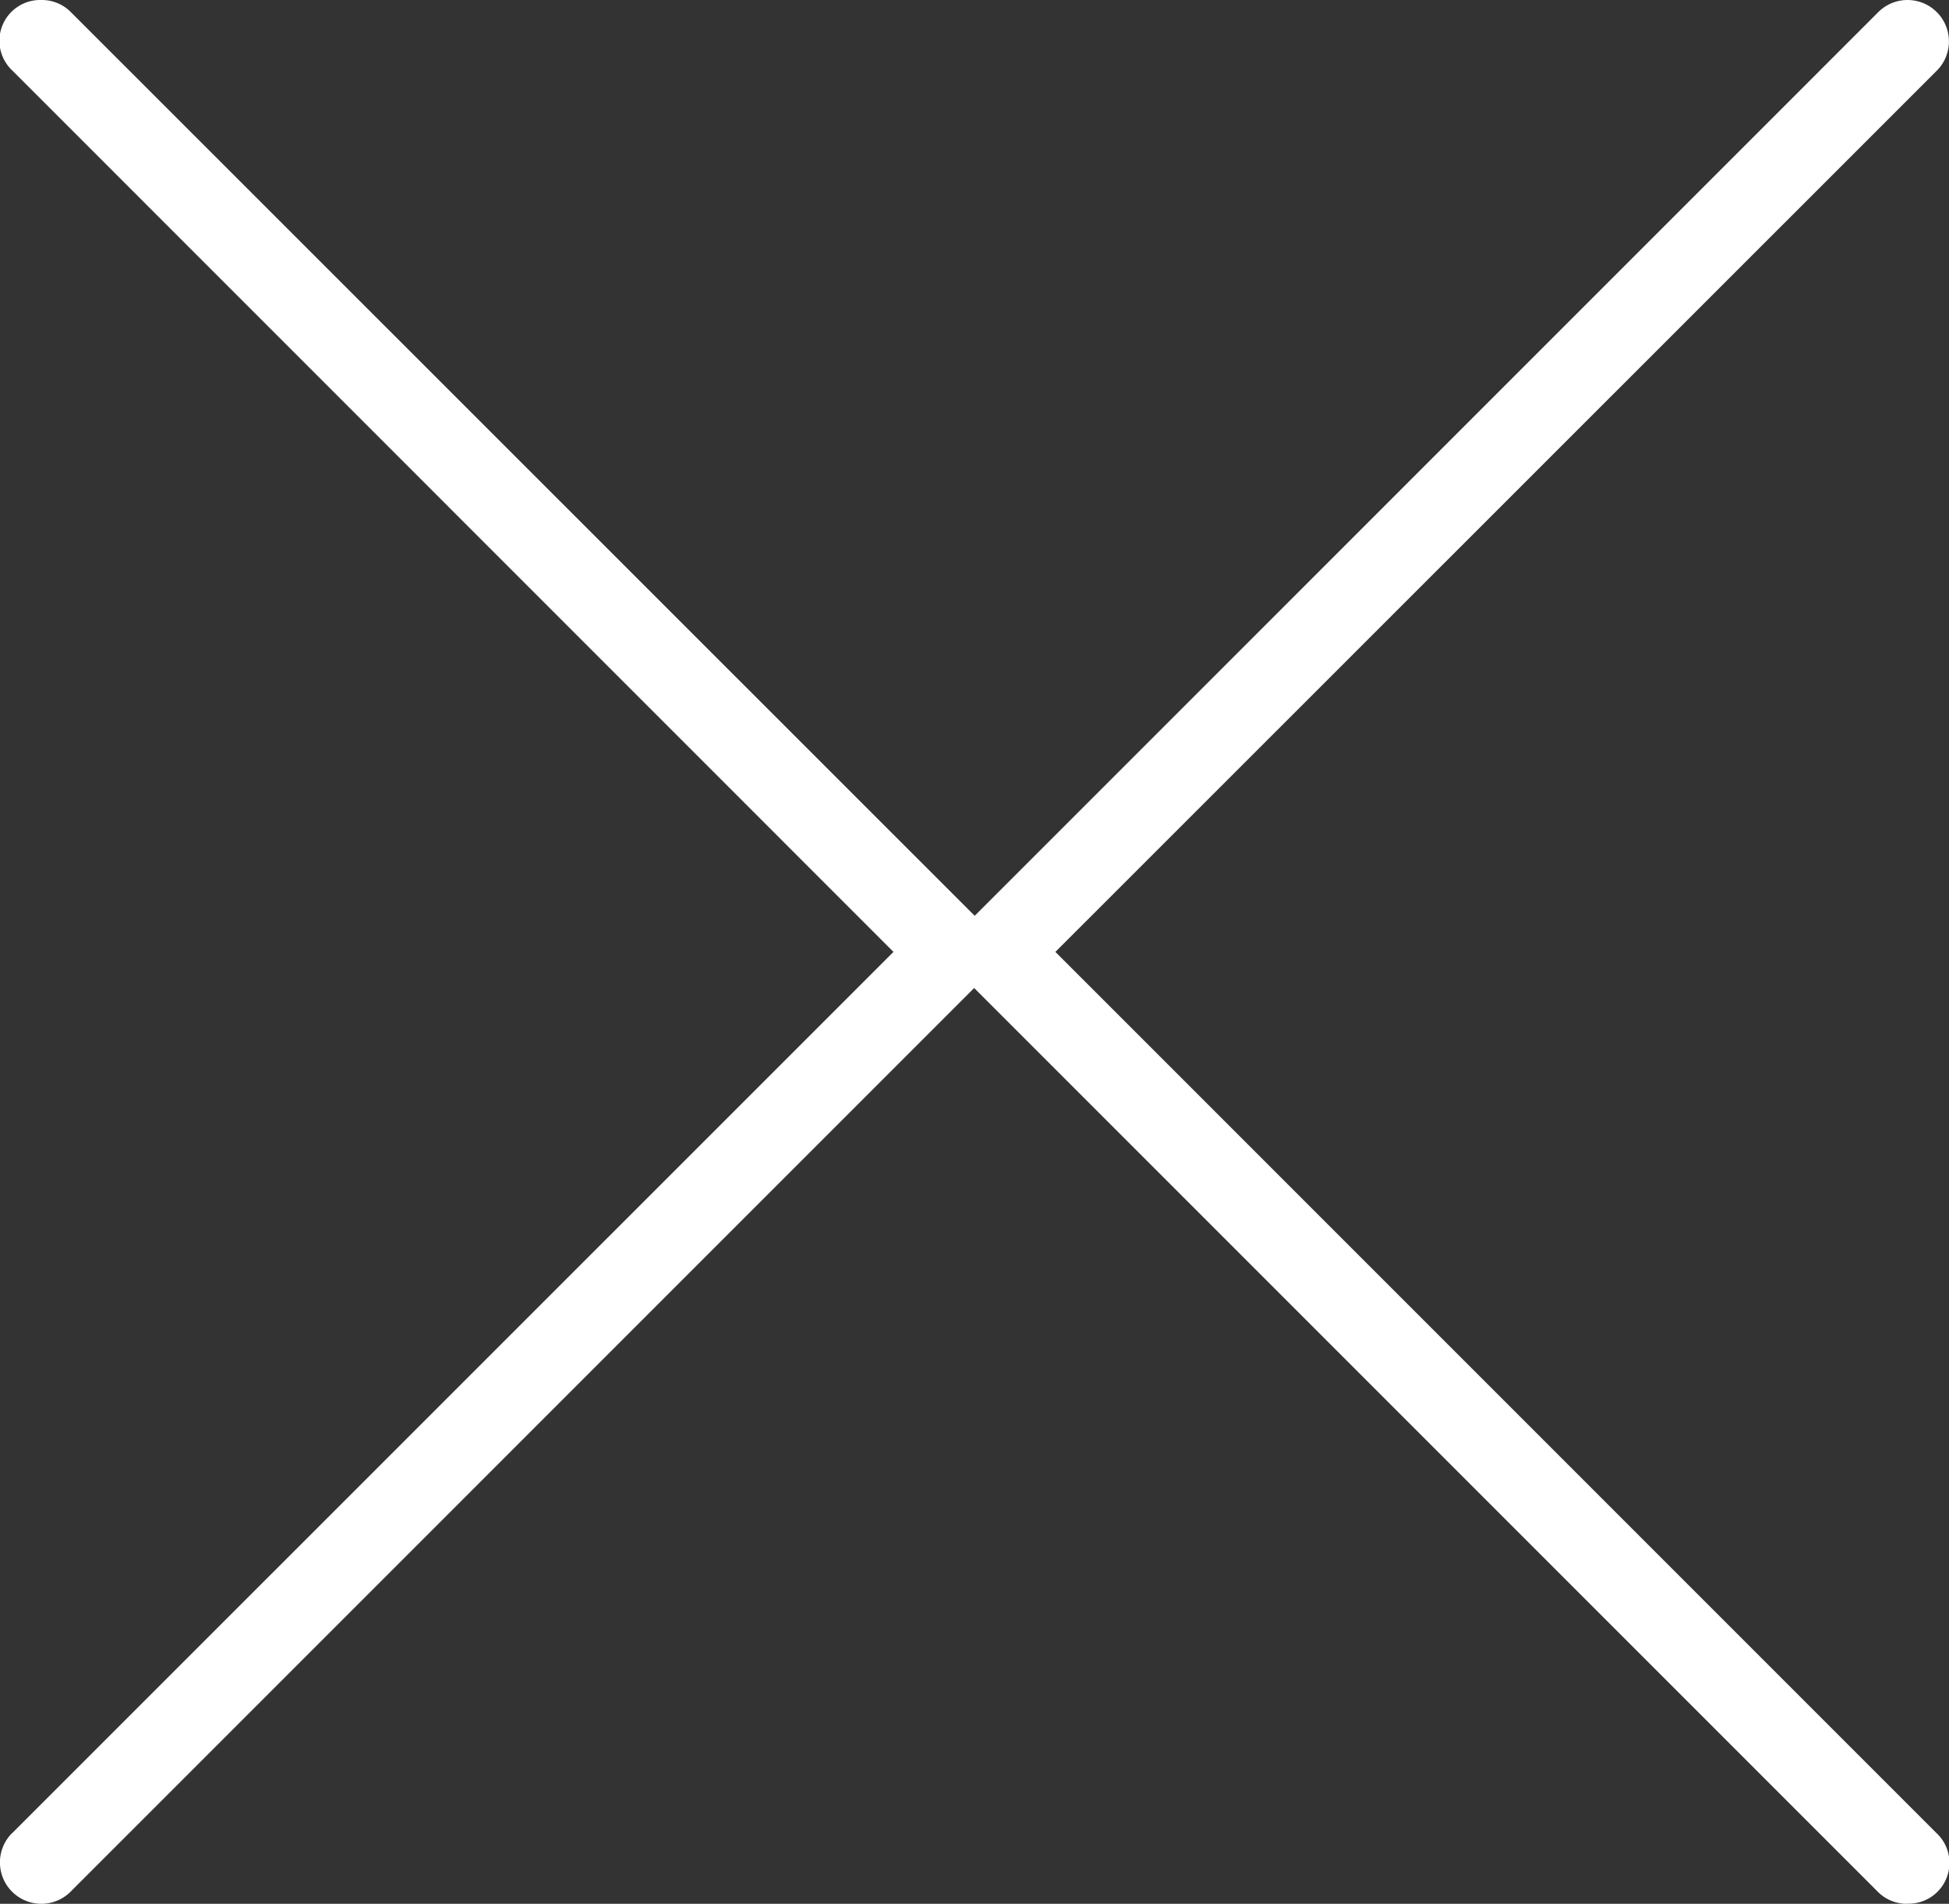 <svg xmlns="http://www.w3.org/2000/svg" width="14.334" height="14" viewBox="0 0 14.334 14"><rect x="0" y="0" width="14.334" height="14" fill="#333333" stroke="none"/><g transform="translate(-220.284 -1275.5)"><path d="M124.327,14a.3.3,0,0,1-.215-.089l-6.694-6.694a.3.3,0,0,1,0-.43L124.112.093a.3.3,0,0,1,.438.423l-.007.007L118.064,7l6.479,6.479a.3.3,0,0,1-.215.52Z" transform="translate(109.982 1275.5)" fill="#fff"/><path d="M7,14a.3.3,0,0,1-.215-.089L.089,7.217a.3.3,0,0,1,0-.43L6.783.093a.3.3,0,0,1,.438.423L7.213.523.735,7,7.214,13.48A.3.3,0,0,1,7,14Z" transform="translate(227.59 1289.5) rotate(180)" fill="#fff"/></g></svg>